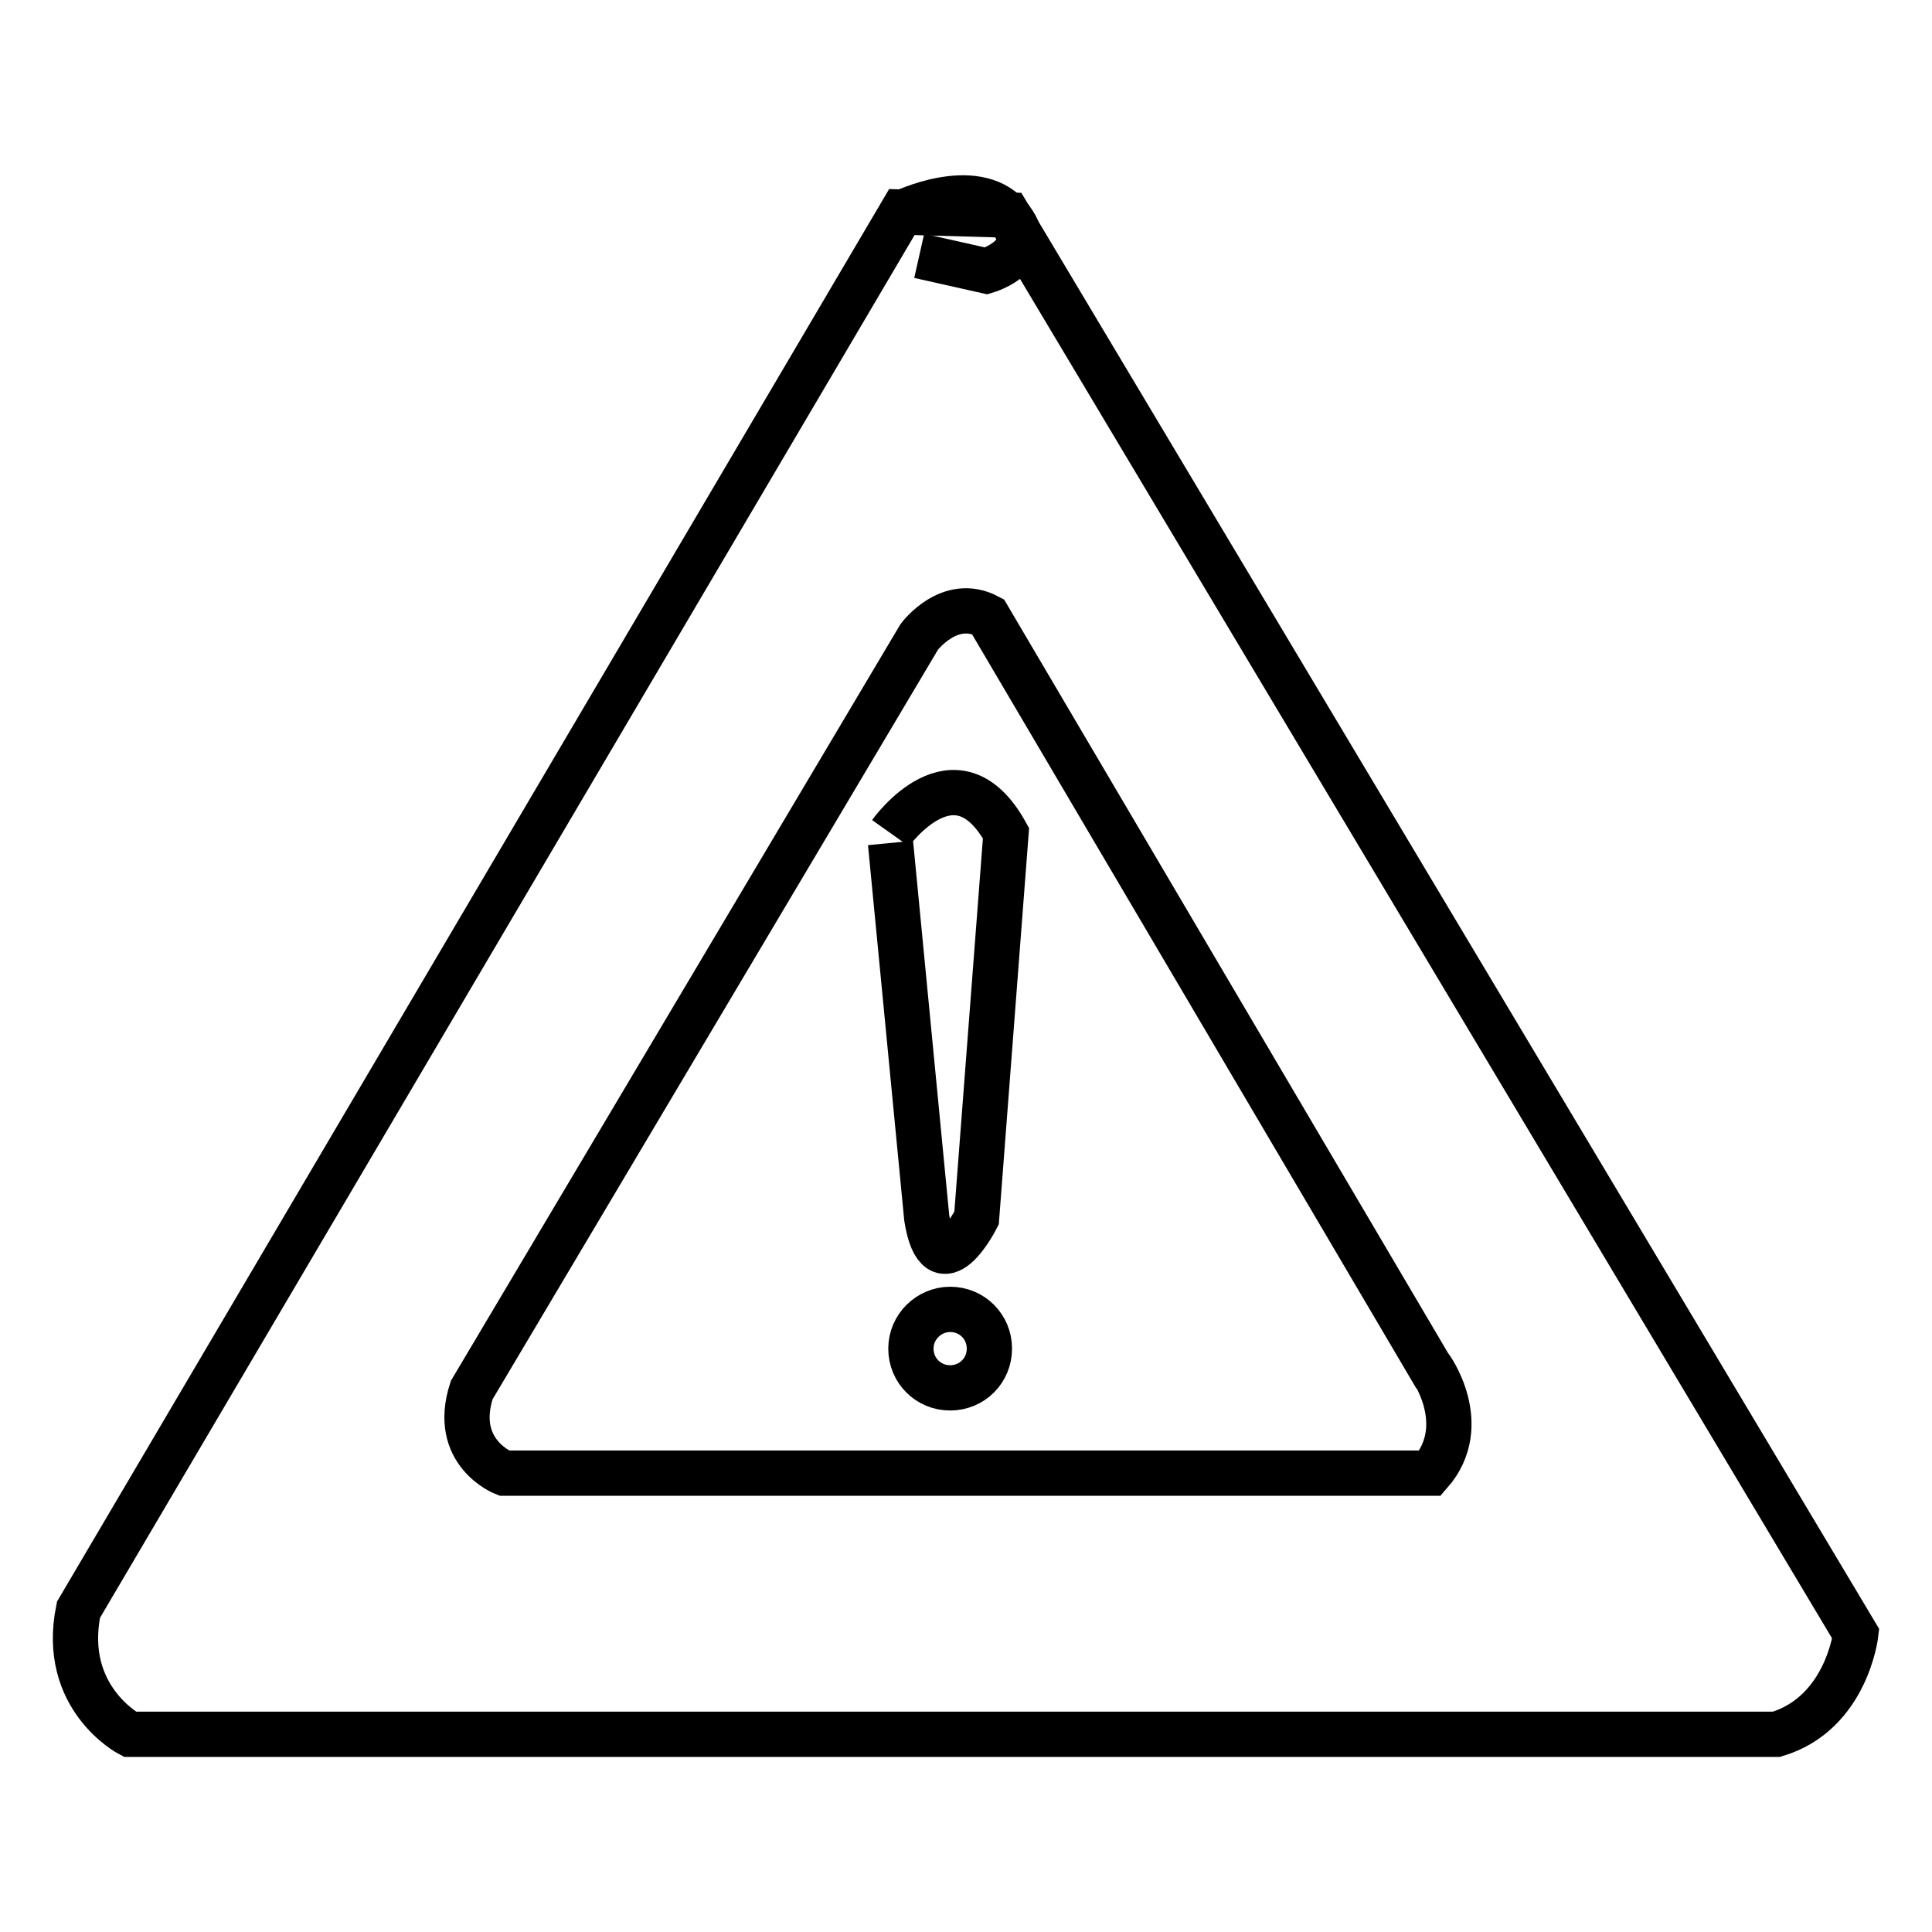 <?xml version="1.0" encoding="utf-8"?>
<!-- Svg Vector Icons : http://www.onlinewebfonts.com/icon -->
<!DOCTYPE svg PUBLIC "-//W3C//DTD SVG 1.1//EN" "http://www.w3.org/Graphics/SVG/1.1/DTD/svg11.dtd">
<svg version="1.1" xmlns="http://www.w3.org/2000/svg" xmlns:xlink="http://www.w3.org/1999/xlink" x="0px" y="0px" viewBox="0 0 256 256" enable-background="new 0 0 256 256" xml:space="preserve">
<g><g><path stroke-width="6" fill-opacity="0" stroke="#000000"  d="M133.6,28.5l-14.1-0.4L10.4,213.3c-2.4,11.7,6.8,16.5,6.8,16.5h218.2c9.3-2.8,10.5-13.3,10.5-13.3L133.6,28.5z M189.5,195.2H66.8c0,0-7-2.7-4.3-11l59.3-99.8c0,0,4-5.4,9.1-2.7l58.5,99.3C189.5,181,195.1,188.8,189.5,195.2z"/><path stroke-width="6" fill-opacity="0" stroke="#000000"  d="M118,110.4c0,0,8.6-12.1,15.3,0l-3.9,51c0,0-5,9.9-6.6,0l-4.8-49.7"/><path stroke-width="6" fill-opacity="0" stroke="#000000"  d="M120.7,178.7c0,2.9,2.3,5.2,5.2,5.2c2.9,0,5.2-2.3,5.2-5.2s-2.3-5.2-5.2-5.2C123.1,173.5,120.7,175.8,120.7,178.7z"/><path stroke-width="6" fill-opacity="0" stroke="#000000"  d="M121.8,33.9l8.9,2c0,0,7.4-2.2,2.9-7.3c-4.5-5.1-14.1-0.4-14.1-0.4"/></g></g>
</svg>